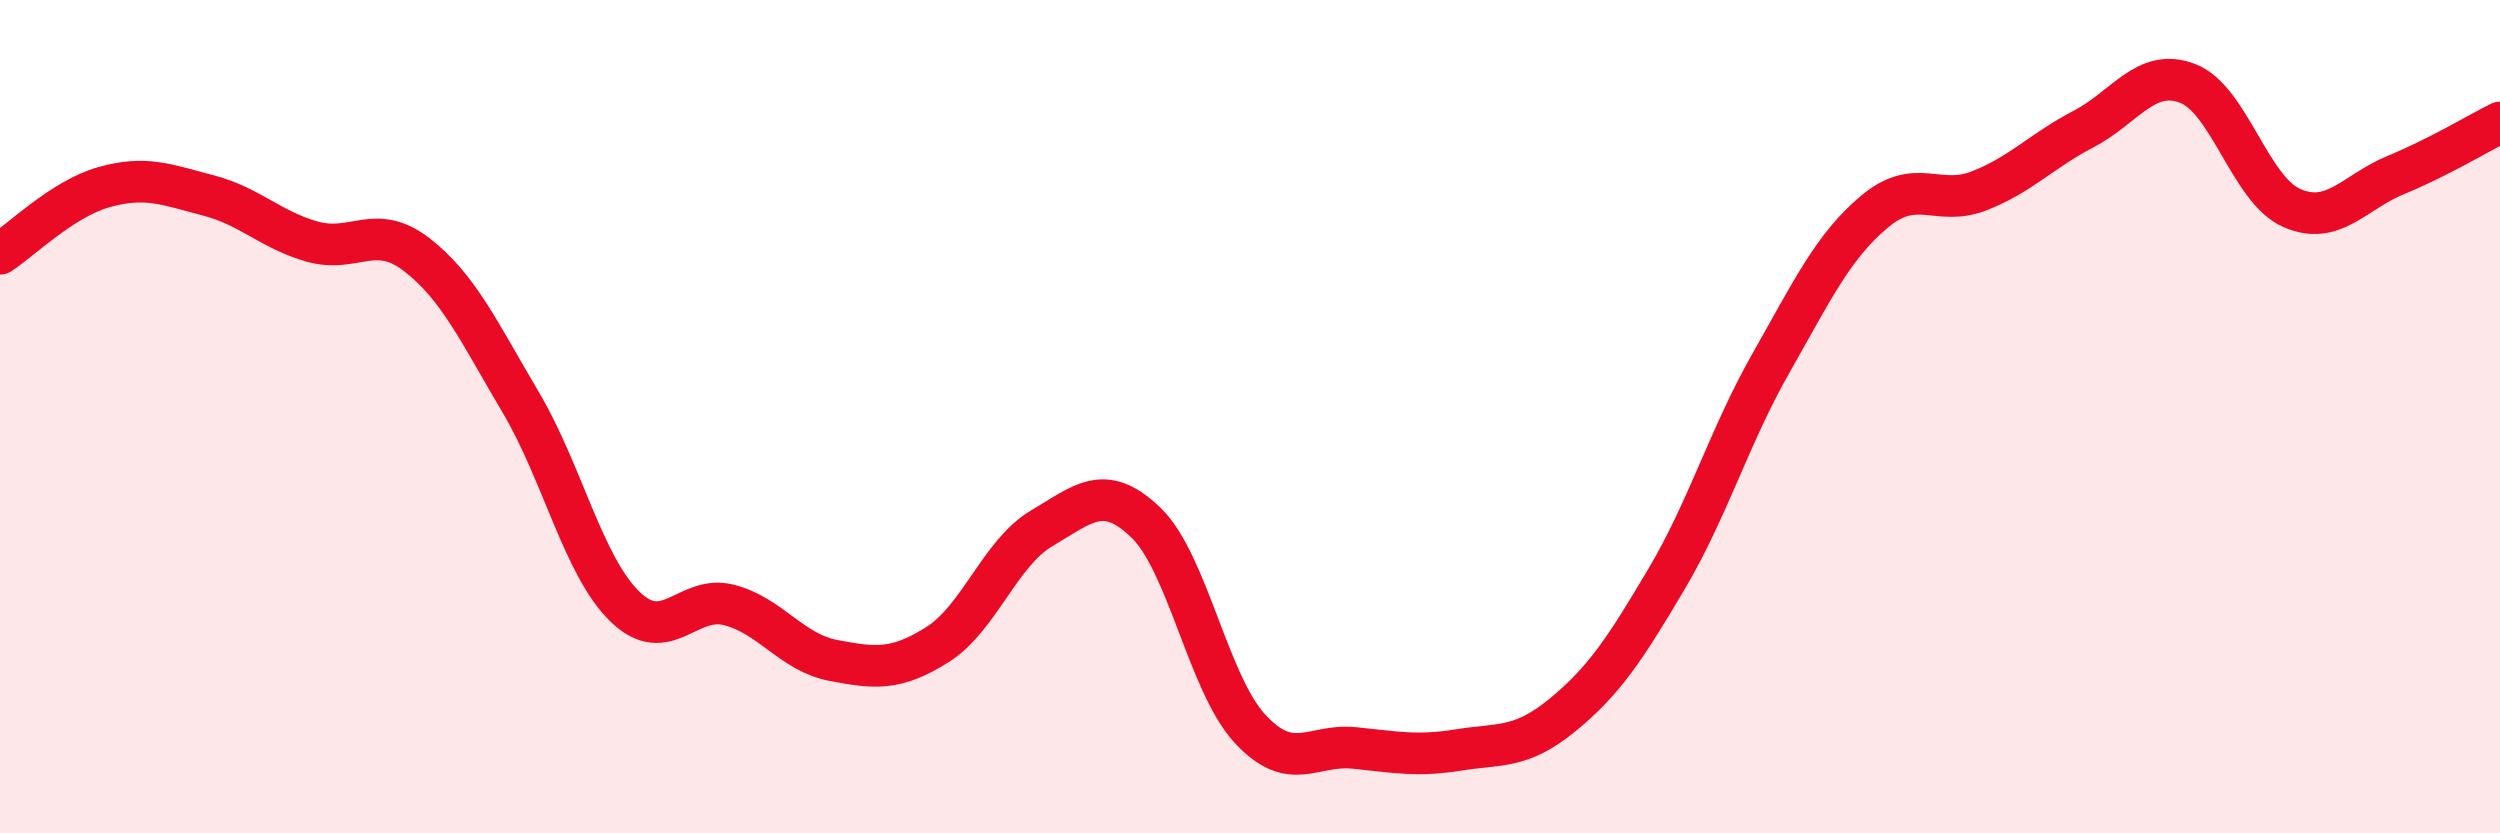 
    <svg width="60" height="20" viewBox="0 0 60 20" xmlns="http://www.w3.org/2000/svg">
      <path
        d="M 0,6.09 C 0.5,5.77 1.5,4.77 2.5,4.49 C 3.5,4.21 4,4.43 5,4.69 C 6,4.95 6.5,5.52 7.5,5.8 C 8.5,6.08 9,5.34 10,6.11 C 11,6.88 11.5,7.97 12.5,9.66 C 13.5,11.35 14,13.59 15,14.56 C 16,15.53 16.5,14.26 17.5,14.52 C 18.5,14.78 19,15.66 20,15.85 C 21,16.04 21.5,16.1 22.5,15.47 C 23.5,14.84 24,13.27 25,12.68 C 26,12.09 26.5,11.58 27.5,12.54 C 28.5,13.5 29,16.41 30,17.49 C 31,18.57 31.5,17.85 32.5,17.95 C 33.5,18.05 34,18.16 35,18 C 36,17.84 36.5,17.98 37.5,17.16 C 38.5,16.34 39,15.58 40,13.89 C 41,12.2 41.5,10.48 42.5,8.72 C 43.5,6.96 44,5.9 45,5.07 C 46,4.24 46.5,4.97 47.5,4.58 C 48.5,4.19 49,3.62 50,3.1 C 51,2.58 51.5,1.62 52.5,2 C 53.5,2.38 54,4.55 55,4.99 C 56,5.43 56.5,4.61 57.5,4.2 C 58.5,3.79 59.5,3.19 60,2.94L60 20L0 20Z"
        fill="#EB0A25"
        opacity="0.1"
        stroke-linecap="round"
        stroke-linejoin="round"
      />
      <path
        d="M 0,6.09 C 0.5,5.77 1.5,4.77 2.5,4.49 C 3.5,4.21 4,4.43 5,4.69 C 6,4.95 6.5,5.52 7.5,5.8 C 8.5,6.08 9,5.34 10,6.11 C 11,6.88 11.5,7.97 12.5,9.66 C 13.5,11.35 14,13.59 15,14.56 C 16,15.53 16.5,14.26 17.5,14.52 C 18.5,14.78 19,15.66 20,15.85 C 21,16.04 21.5,16.1 22.5,15.47 C 23.5,14.84 24,13.27 25,12.68 C 26,12.09 26.5,11.58 27.5,12.54 C 28.5,13.5 29,16.41 30,17.49 C 31,18.57 31.5,17.85 32.5,17.95 C 33.5,18.05 34,18.16 35,18 C 36,17.84 36.5,17.98 37.5,17.16 C 38.5,16.34 39,15.58 40,13.89 C 41,12.2 41.5,10.48 42.5,8.72 C 43.5,6.96 44,5.9 45,5.07 C 46,4.24 46.5,4.97 47.5,4.58 C 48.5,4.19 49,3.62 50,3.1 C 51,2.58 51.5,1.62 52.5,2 C 53.5,2.38 54,4.55 55,4.99 C 56,5.43 56.5,4.61 57.5,4.2 C 58.5,3.79 59.5,3.19 60,2.94"
        stroke="#EB0A25"
        stroke-width="1"
        fill="none"
        stroke-linecap="round"
        stroke-linejoin="round"
      />
    </svg>
  